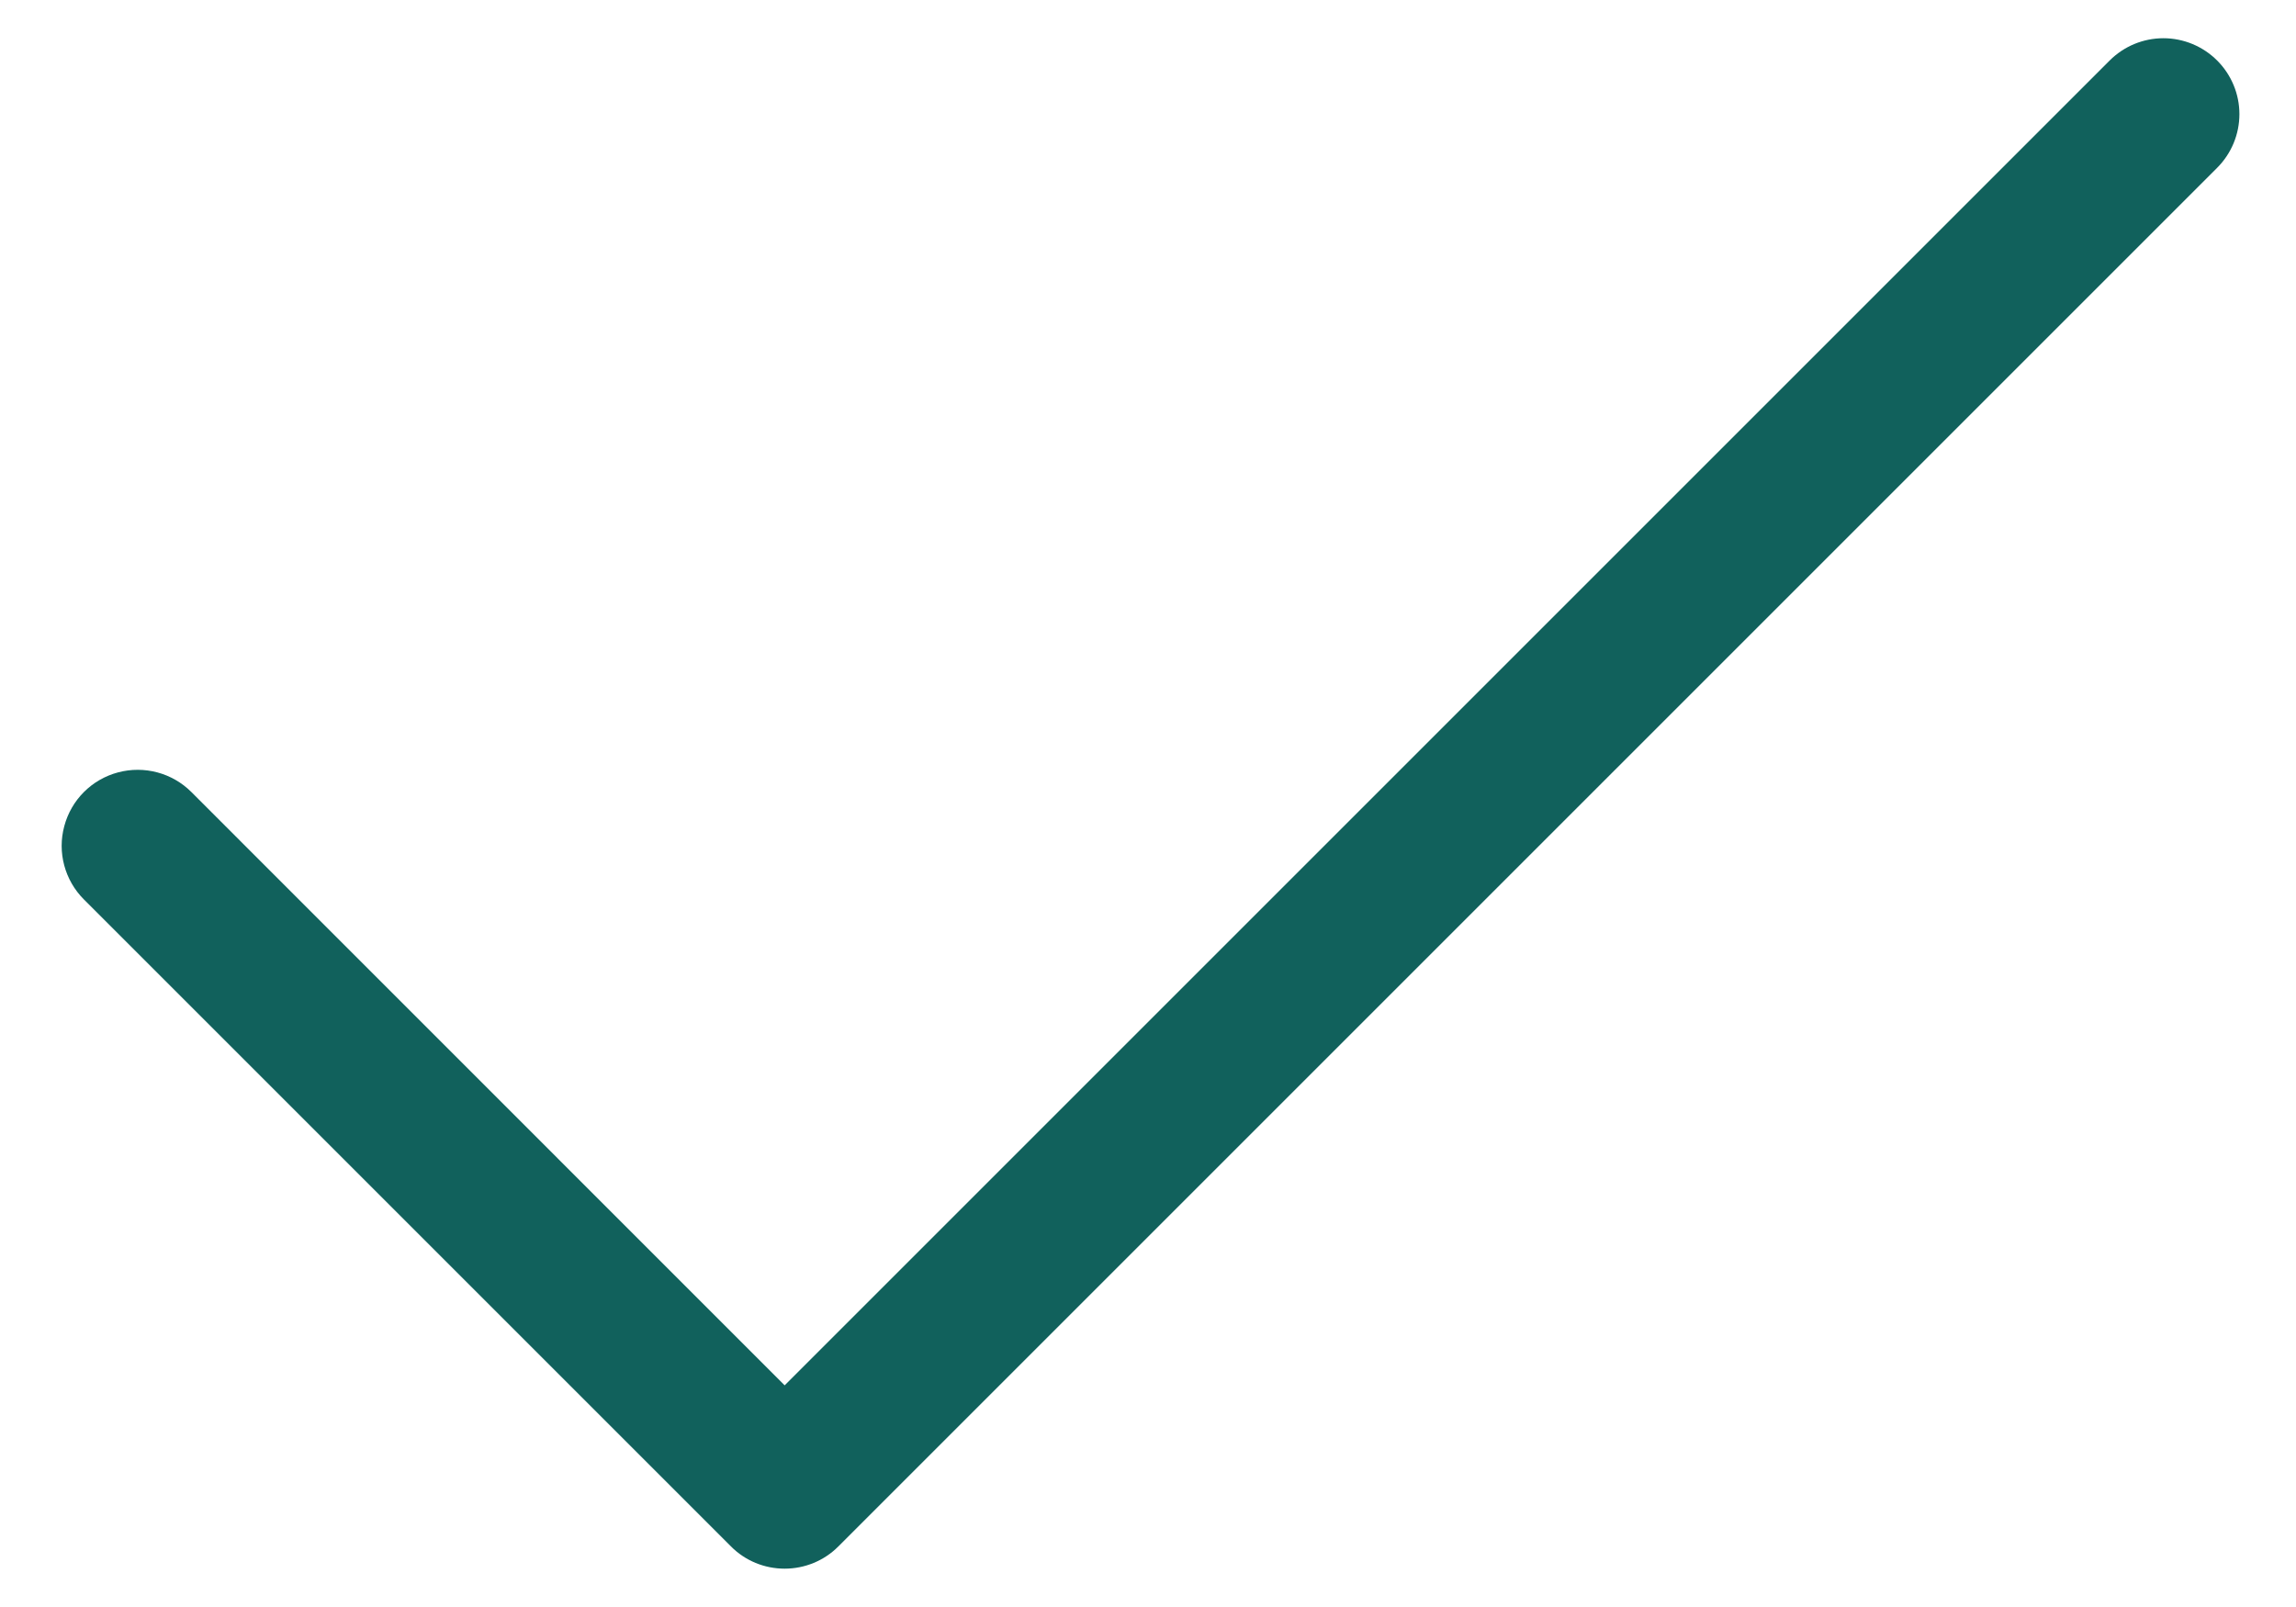 <?xml version="1.0" encoding="UTF-8"?> <svg xmlns="http://www.w3.org/2000/svg" width="20" height="14" viewBox="0 0 20 14" fill="none"><path d="M19.507 0.994C19.507 1.17 19.437 1.338 19.313 1.462L7.303 13.472C7.179 13.597 7.01 13.666 6.835 13.666C6.659 13.666 6.491 13.597 6.367 13.472L0.731 7.836C0.564 7.669 0.498 7.425 0.56 7.197C0.621 6.968 0.799 6.79 1.028 6.729C1.256 6.668 1.5 6.733 1.667 6.9L6.835 12.069L18.377 0.527C18.501 0.403 18.669 0.333 18.845 0.333C19.02 0.333 19.189 0.403 19.313 0.527C19.437 0.651 19.507 0.819 19.507 0.994Z" fill="#11615C"></path></svg> 